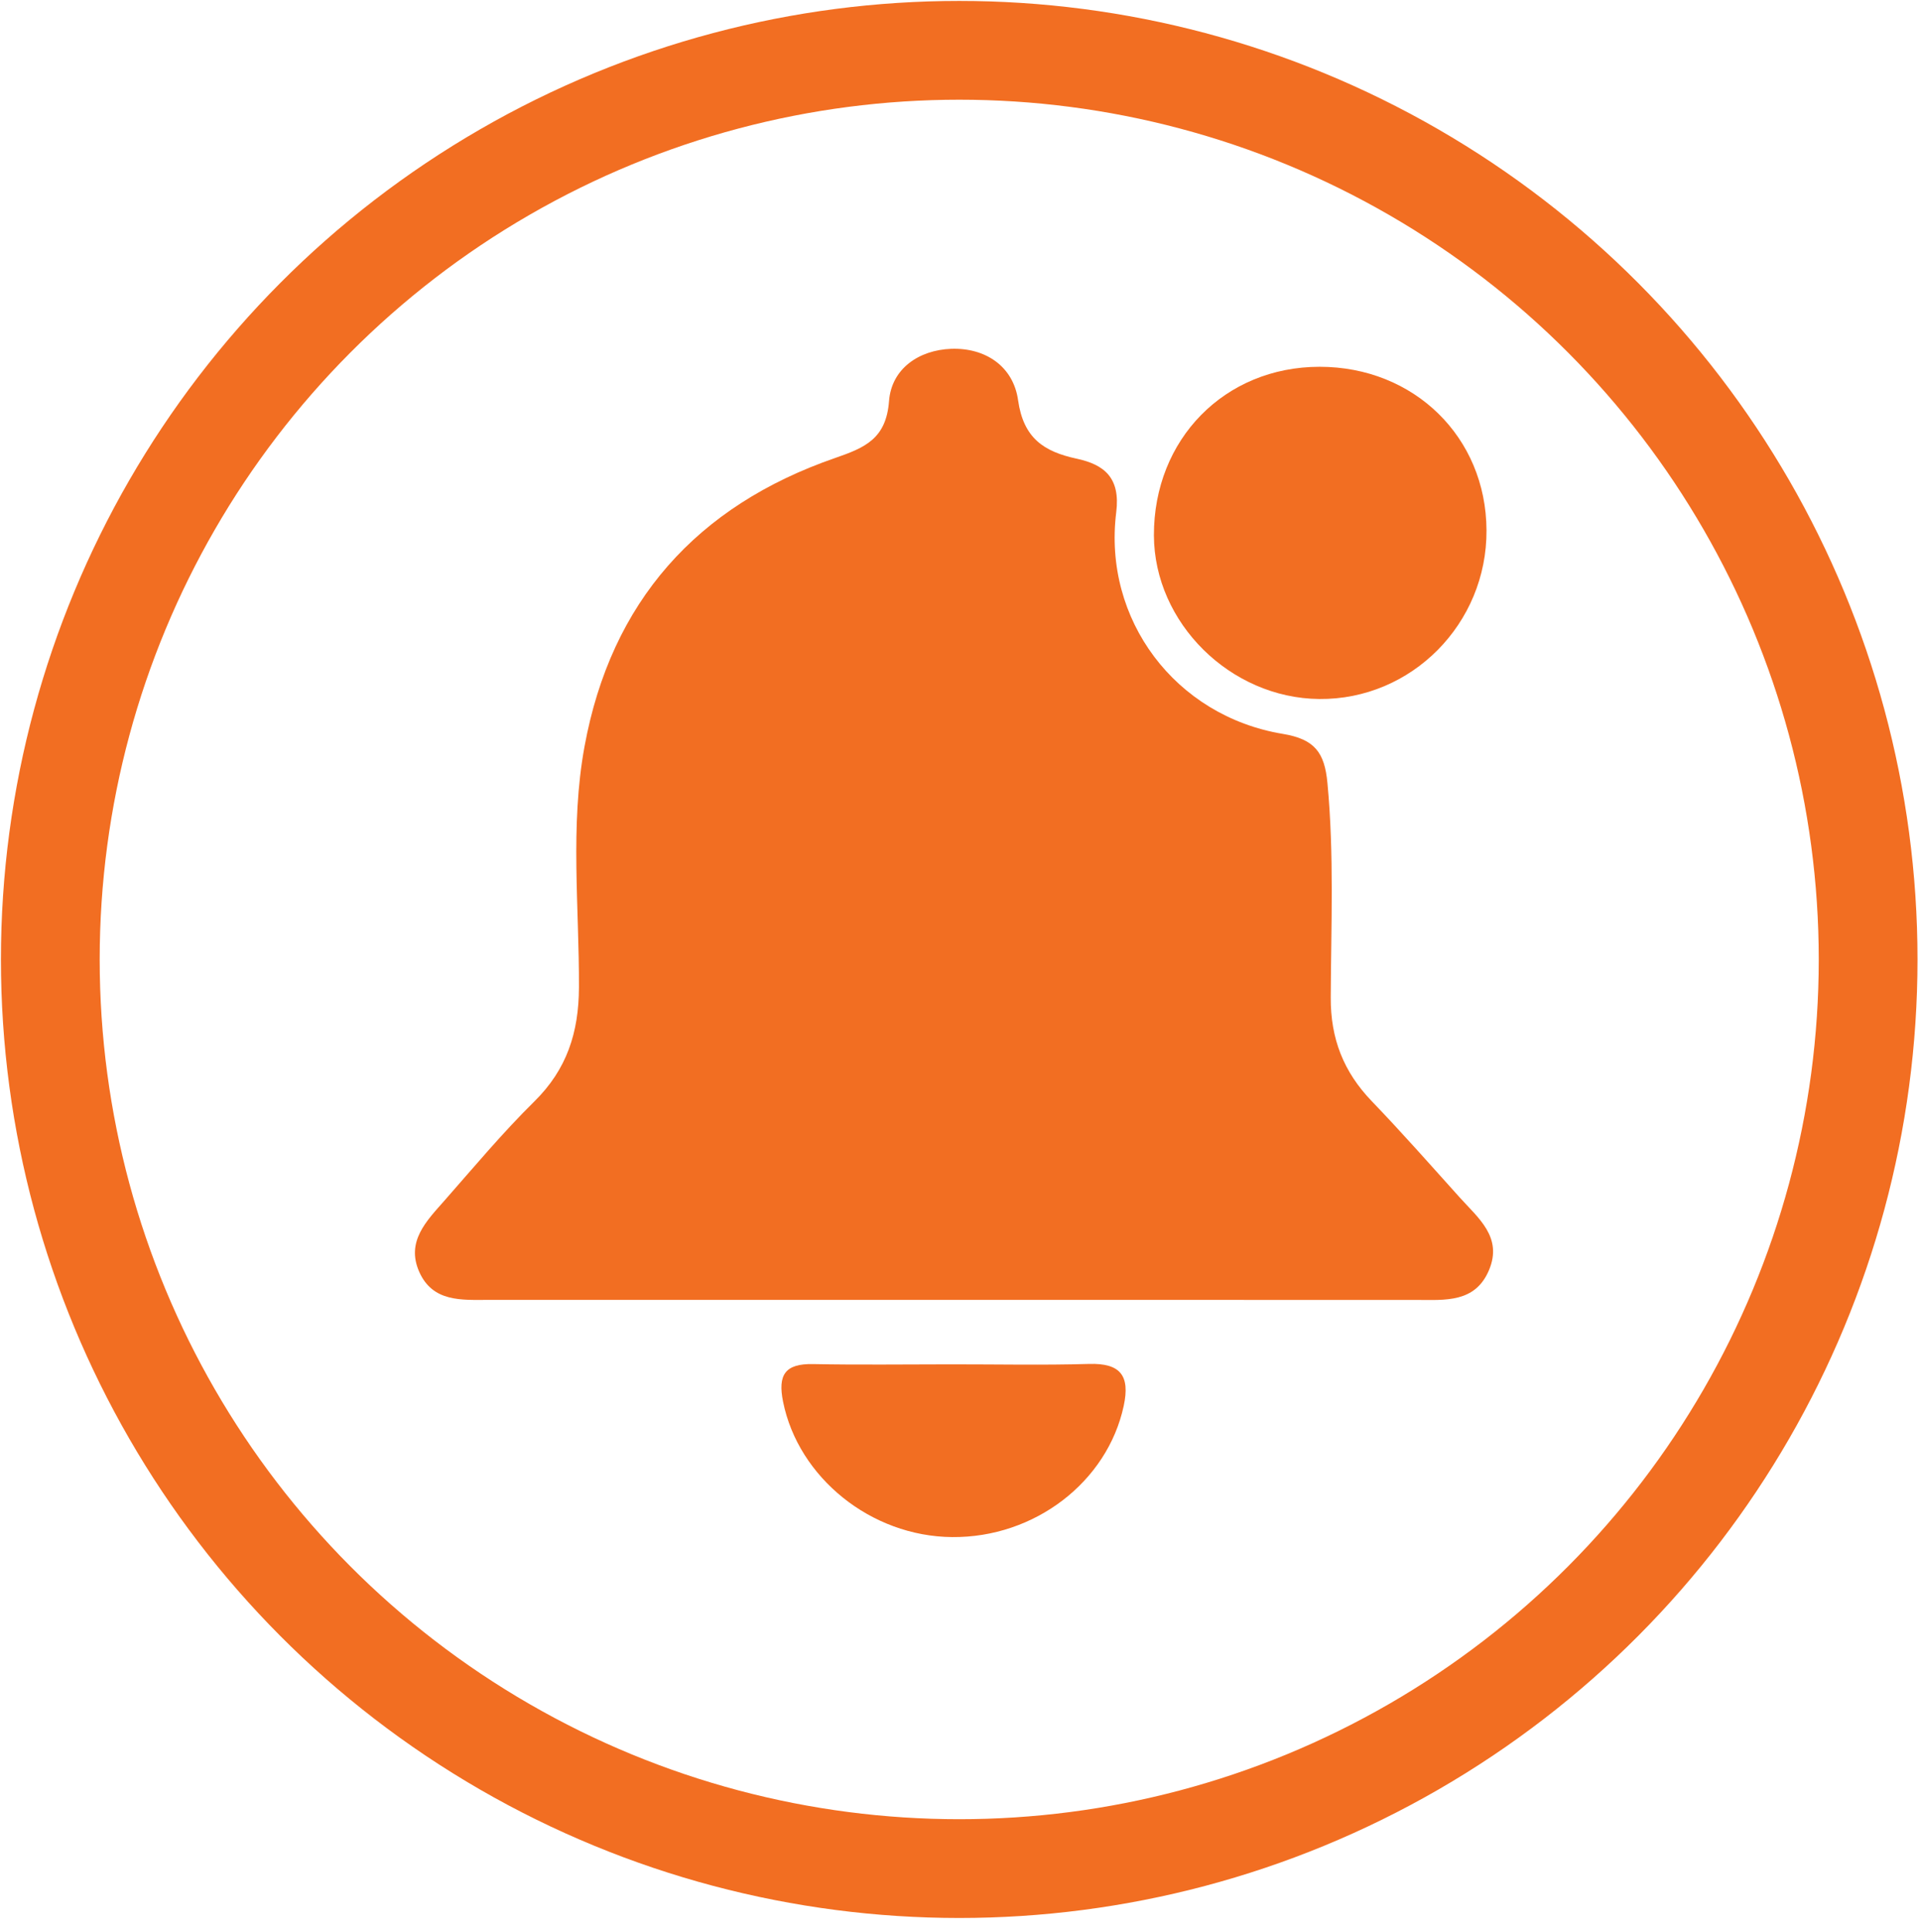 <?xml version="1.0" encoding="utf-8"?>
<!-- Generator: Adobe Illustrator 16.0.0, SVG Export Plug-In . SVG Version: 6.00 Build 0)  -->
<!DOCTYPE svg PUBLIC "-//W3C//DTD SVG 1.1//EN" "http://www.w3.org/Graphics/SVG/1.1/DTD/svg11.dtd">
<svg version="1.1" id="Layer_1" xmlns="http://www.w3.org/2000/svg" xmlns:xlink="http://www.w3.org/1999/xlink" x="0px" y="0px"
	 width="38.165px" height="38.392px" viewBox="0 0 38.165 38.392" enable-background="new 0 0 38.165 38.392" xml:space="preserve">
<circle fill="none" stroke="#F26E22" stroke-width="1.963" stroke-miterlimit="10" cx="19.067" cy="19.067" r="18.067"/>
<g>
	<g>
		<path fill="#F26E22" d="M18.939,25.832c-3.074,0-6.149,0-9.223,0c-0.538,0.001-1.114,0.049-1.383-0.558
			c-0.267-0.603,0.148-1.013,0.5-1.413c0.587-0.667,1.159-1.352,1.791-1.975c0.645-0.637,0.88-1.368,0.884-2.26
			c0.007-1.598-0.18-3.209,0.111-4.792c0.527-2.876,2.231-4.781,4.98-5.732c0.592-0.205,1.016-0.38,1.073-1.132
			c0.049-0.642,0.591-1.014,1.236-1.038c0.687-0.024,1.235,0.354,1.329,1.021c0.107,0.754,0.51,1.022,1.168,1.163
			c0.543,0.117,0.869,0.377,0.783,1.064c-0.266,2.132,1.172,4.049,3.309,4.404c0.635,0.105,0.832,0.368,0.889,0.975
			c0.135,1.422,0.072,2.844,0.066,4.265c-0.004,0.82,0.256,1.477,0.814,2.058c0.598,0.622,1.17,1.271,1.748,1.913
			c0.368,0.41,0.86,0.789,0.584,1.445c-0.275,0.654-0.873,0.594-1.436,0.593C25.089,25.832,22.015,25.833,18.939,25.832z"/>
		<path fill="#F26E22" d="M26.23,7.289c1.879,0,3.309,1.398,3.318,3.246c0.012,1.859-1.49,3.374-3.326,3.356
			c-1.766-0.017-3.279-1.514-3.285-3.251C22.932,8.728,24.345,7.29,26.23,7.289z"/>
		<path fill="#F26E22" d="M18.905,27.113c0.915-0.001,1.829,0.019,2.743-0.008c0.624-0.018,0.818,0.232,0.689,0.833
			c-0.324,1.509-1.768,2.623-3.412,2.608c-1.615-0.014-3.056-1.185-3.359-2.688c-0.109-0.537,0.039-0.761,0.596-0.75
			C17.076,27.126,17.991,27.113,18.905,27.113z"/>
	</g>
</g>
</svg>
